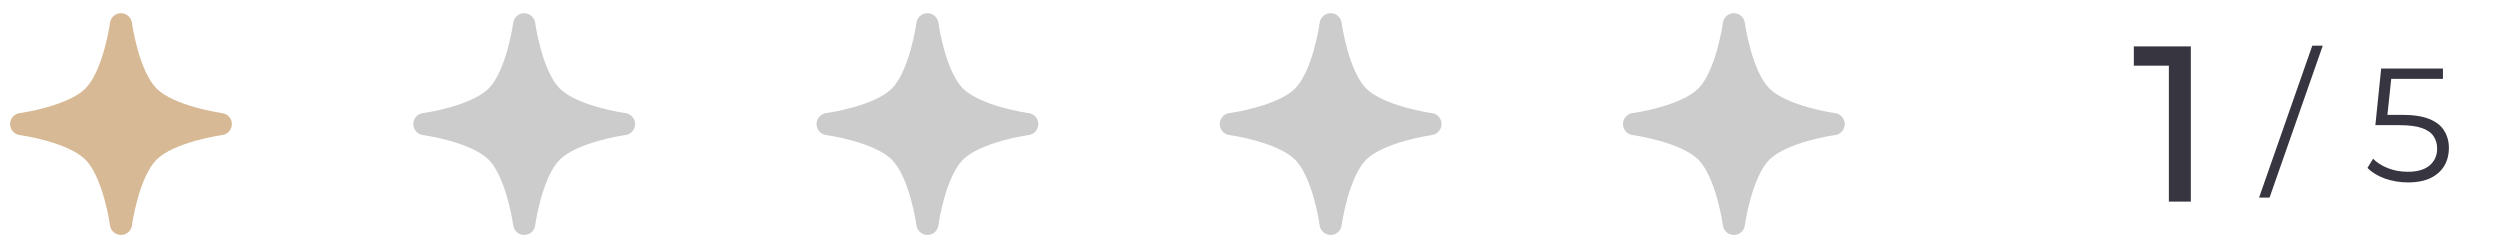 <svg width="248" height="24" viewBox="0 0 248 24" fill="none" xmlns="http://www.w3.org/2000/svg">
<path fill-rule="evenodd" clip-rule="evenodd" d="M13.091 2.265C13.018 1.718 12.552 1.309 12 1.309C11.448 1.309 10.982 1.717 10.909 2.265L10.908 2.273L10.903 2.31C10.898 2.343 10.891 2.394 10.88 2.46C10.86 2.593 10.827 2.788 10.782 3.03C10.691 3.515 10.549 4.181 10.346 4.907C9.924 6.417 9.296 7.957 8.472 8.781C7.648 9.604 6.108 10.233 4.598 10.655C3.873 10.858 3.207 11 2.722 11.091C2.48 11.136 2.285 11.168 2.152 11.189C2.085 11.2 2.034 11.207 2.001 11.212L1.965 11.217L1.957 11.218C1.957 11.218 1.957 11.218 1.957 11.218L1.956 11.218C1.409 11.29 1 11.757 1 12.309C1 12.861 1.409 13.327 1.956 13.399L1.965 13.4L2.001 13.405C2.034 13.41 2.085 13.418 2.152 13.428C2.285 13.449 2.48 13.481 2.722 13.527C3.207 13.618 3.873 13.759 4.598 13.962C6.108 14.385 7.648 15.013 8.472 15.836C9.296 16.66 9.924 18.201 10.346 19.711C10.549 20.436 10.691 21.102 10.782 21.587C10.827 21.829 10.86 22.024 10.88 22.157C10.891 22.223 10.898 22.274 10.903 22.308L10.908 22.344L10.909 22.352C10.909 22.352 10.909 22.352 10.909 22.352C10.982 22.899 11.448 23.309 12 23.309C12.552 23.309 13.018 22.9 13.091 22.353L13.092 22.344L13.097 22.308C13.102 22.274 13.109 22.223 13.12 22.157C13.14 22.024 13.173 21.829 13.218 21.587C13.309 21.102 13.451 20.436 13.654 19.711C14.076 18.201 14.704 16.66 15.528 15.836C16.352 15.013 17.892 14.385 19.402 13.962C20.127 13.759 20.793 13.618 21.278 13.527C21.52 13.481 21.715 13.449 21.848 13.428C21.915 13.418 21.966 13.41 21.999 13.405L22.035 13.4L22.043 13.399C22.043 13.399 22.043 13.399 22.043 13.399C22.59 13.327 23 12.861 23 12.309C23 11.757 22.591 11.29 22.044 11.218L22.035 11.217L21.999 11.212C21.966 11.207 21.915 11.2 21.848 11.189C21.715 11.168 21.52 11.136 21.278 11.091C20.793 11 20.127 10.858 19.402 10.655C17.892 10.233 16.352 9.604 15.528 8.781C14.704 7.957 14.076 6.417 13.654 4.907C13.451 4.181 13.309 3.515 13.218 3.03C13.173 2.788 13.14 2.593 13.12 2.46C13.109 2.394 13.102 2.343 13.097 2.31L13.092 2.273L13.091 2.265Z" fill="#D7BA95"/>
<path fill-rule="evenodd" clip-rule="evenodd" d="M53.09 2.265C53.018 1.718 52.552 1.309 52 1.309C51.448 1.309 50.982 1.717 50.91 2.265L50.908 2.273L50.903 2.31C50.898 2.343 50.891 2.394 50.88 2.46C50.86 2.593 50.827 2.788 50.782 3.03C50.691 3.515 50.549 4.181 50.346 4.907C49.924 6.417 49.296 7.957 48.472 8.781C47.648 9.604 46.108 10.233 44.598 10.655C43.873 10.858 43.207 11 42.722 11.091C42.48 11.136 42.285 11.168 42.152 11.189C42.085 11.2 42.034 11.207 42.001 11.212L41.965 11.217L41.957 11.218C41.957 11.218 41.957 11.218 41.957 11.218L41.956 11.218C41.409 11.29 41 11.757 41 12.309C41 12.861 41.409 13.327 41.956 13.399L41.965 13.4L42.001 13.405C42.034 13.41 42.085 13.418 42.152 13.428C42.285 13.449 42.48 13.481 42.722 13.527C43.207 13.618 43.873 13.759 44.598 13.962C46.108 14.385 47.648 15.013 48.472 15.836C49.296 16.66 49.924 18.201 50.346 19.711C50.549 20.436 50.691 21.102 50.782 21.587C50.827 21.829 50.86 22.024 50.88 22.157C50.891 22.223 50.898 22.274 50.903 22.308L50.908 22.344L50.909 22.352C50.909 22.352 50.909 22.352 50.909 22.352C50.982 22.899 51.448 23.309 52 23.309C52.552 23.309 53.018 22.9 53.09 22.353L53.092 22.344L53.097 22.308C53.102 22.274 53.109 22.223 53.12 22.157C53.14 22.024 53.173 21.829 53.218 21.587C53.309 21.102 53.451 20.436 53.654 19.711C54.076 18.201 54.704 16.66 55.528 15.836C56.352 15.013 57.892 14.385 59.402 13.962C60.127 13.759 60.793 13.618 61.278 13.527C61.52 13.481 61.715 13.449 61.848 13.428C61.915 13.418 61.966 13.41 61.999 13.405L62.035 13.4L62.043 13.399C62.043 13.399 62.043 13.399 62.043 13.399C62.59 13.327 63 12.861 63 12.309C63 11.757 62.591 11.29 62.044 11.218L62.035 11.217L61.999 11.212C61.966 11.207 61.915 11.2 61.848 11.189C61.715 11.168 61.52 11.136 61.278 11.091C60.793 11 60.127 10.858 59.402 10.655C57.892 10.233 56.352 9.604 55.528 8.781C54.704 7.957 54.076 6.417 53.654 4.907C53.451 4.181 53.309 3.515 53.218 3.03C53.173 2.788 53.14 2.593 53.12 2.46C53.109 2.394 53.102 2.343 53.097 2.31L53.092 2.273L53.09 2.265Z" fill="#CCCCCC"/>
<path fill-rule="evenodd" clip-rule="evenodd" d="M93.091 2.265C93.018 1.718 92.552 1.309 92 1.309C91.448 1.309 90.982 1.717 90.909 2.265L90.908 2.273L90.903 2.31C90.898 2.343 90.891 2.394 90.88 2.46C90.86 2.593 90.827 2.788 90.782 3.03C90.691 3.515 90.549 4.181 90.346 4.907C89.924 6.417 89.296 7.957 88.472 8.781C87.648 9.604 86.108 10.233 84.598 10.655C83.873 10.858 83.207 11 82.722 11.091C82.48 11.136 82.285 11.168 82.152 11.189C82.085 11.2 82.034 11.207 82.001 11.212L81.965 11.217L81.957 11.218C81.957 11.218 81.957 11.218 81.957 11.218L81.956 11.218C81.409 11.29 81 11.757 81 12.309C81 12.861 81.409 13.327 81.956 13.399L81.965 13.4L82.001 13.405C82.034 13.41 82.085 13.418 82.152 13.428C82.285 13.449 82.48 13.481 82.722 13.527C83.207 13.618 83.873 13.759 84.598 13.962C86.108 14.385 87.648 15.013 88.472 15.836C89.296 16.66 89.924 18.201 90.346 19.711C90.549 20.436 90.691 21.102 90.782 21.587C90.827 21.829 90.86 22.024 90.88 22.157C90.891 22.223 90.898 22.274 90.903 22.308L90.908 22.344L90.909 22.352C90.909 22.352 90.909 22.352 90.909 22.352C90.982 22.899 91.448 23.309 92 23.309C92.552 23.309 93.018 22.9 93.091 22.353L93.092 22.344L93.097 22.308C93.102 22.274 93.109 22.223 93.12 22.157C93.14 22.024 93.173 21.829 93.218 21.587C93.309 21.102 93.451 20.436 93.654 19.711C94.076 18.201 94.704 16.66 95.528 15.836C96.352 15.013 97.892 14.385 99.402 13.962C100.127 13.759 100.793 13.618 101.278 13.527C101.52 13.481 101.715 13.449 101.848 13.428C101.915 13.418 101.966 13.41 101.999 13.405L102.035 13.4L102.043 13.399C102.043 13.399 102.043 13.399 102.043 13.399C102.59 13.327 103 12.861 103 12.309C103 11.757 102.591 11.29 102.044 11.218L102.035 11.217L101.999 11.212C101.966 11.207 101.915 11.2 101.848 11.189C101.715 11.168 101.52 11.136 101.278 11.091C100.793 11 100.127 10.858 99.402 10.655C97.892 10.233 96.352 9.604 95.528 8.781C94.704 7.957 94.076 6.417 93.654 4.907C93.451 4.181 93.309 3.515 93.218 3.03C93.173 2.788 93.14 2.593 93.12 2.46C93.109 2.394 93.102 2.343 93.097 2.31L93.092 2.273L93.091 2.265Z" fill="#CCCCCC"/>
<path fill-rule="evenodd" clip-rule="evenodd" d="M133.091 2.265C133.018 1.718 132.552 1.309 132 1.309C131.448 1.309 130.982 1.717 130.909 2.265L130.908 2.273L130.903 2.31C130.898 2.343 130.891 2.394 130.88 2.46C130.86 2.593 130.827 2.788 130.782 3.03C130.691 3.515 130.549 4.181 130.346 4.907C129.924 6.417 129.296 7.957 128.472 8.781C127.648 9.604 126.108 10.233 124.598 10.655C123.873 10.858 123.207 11 122.722 11.091C122.48 11.136 122.285 11.168 122.152 11.189C122.085 11.2 122.034 11.207 122.001 11.212L121.965 11.217L121.957 11.218C121.957 11.218 121.957 11.218 121.957 11.218L121.956 11.218C121.409 11.29 121 11.757 121 12.309C121 12.861 121.409 13.327 121.956 13.399L121.965 13.4L122.001 13.405C122.034 13.41 122.085 13.418 122.152 13.428C122.285 13.449 122.48 13.481 122.722 13.527C123.207 13.618 123.873 13.759 124.598 13.962C126.108 14.385 127.648 15.013 128.472 15.836C129.296 16.66 129.924 18.201 130.346 19.711C130.549 20.436 130.691 21.102 130.782 21.587C130.827 21.829 130.86 22.024 130.88 22.157C130.891 22.223 130.898 22.274 130.903 22.308L130.908 22.344L130.909 22.352C130.909 22.352 130.909 22.352 130.909 22.352C130.982 22.899 131.448 23.309 132 23.309C132.552 23.309 133.018 22.9 133.091 22.353L133.092 22.344L133.097 22.308C133.102 22.274 133.109 22.223 133.12 22.157C133.14 22.024 133.173 21.829 133.218 21.587C133.309 21.102 133.451 20.436 133.654 19.711C134.076 18.201 134.704 16.66 135.528 15.836C136.351 15.013 137.892 14.385 139.402 13.962C140.127 13.759 140.793 13.618 141.278 13.527C141.52 13.481 141.715 13.449 141.848 13.428C141.915 13.418 141.966 13.41 141.999 13.405L142.035 13.4L142.043 13.399C142.043 13.399 142.043 13.399 142.043 13.399C142.59 13.327 143 12.861 143 12.309C143 11.757 142.591 11.29 142.044 11.218L142.035 11.217L141.999 11.212C141.966 11.207 141.915 11.2 141.848 11.189C141.715 11.168 141.52 11.136 141.278 11.091C140.793 11 140.127 10.858 139.402 10.655C137.892 10.233 136.351 9.604 135.528 8.781C134.704 7.957 134.076 6.417 133.654 4.907C133.451 4.181 133.309 3.515 133.218 3.03C133.173 2.788 133.14 2.593 133.12 2.46C133.109 2.394 133.102 2.343 133.097 2.31L133.092 2.273L133.091 2.265Z" fill="#CCCCCC"/>
<path fill-rule="evenodd" clip-rule="evenodd" d="M173.091 2.265C173.018 1.718 172.552 1.309 172 1.309C171.448 1.309 170.982 1.717 170.909 2.265L170.908 2.273L170.903 2.31C170.898 2.343 170.891 2.394 170.88 2.46C170.86 2.593 170.827 2.788 170.782 3.03C170.691 3.515 170.549 4.181 170.346 4.907C169.924 6.417 169.296 7.957 168.472 8.781C167.648 9.604 166.108 10.233 164.598 10.655C163.873 10.858 163.207 11 162.722 11.091C162.48 11.136 162.285 11.168 162.152 11.189C162.085 11.2 162.034 11.207 162.001 11.212L161.965 11.217L161.957 11.218C161.957 11.218 161.957 11.218 161.957 11.218L161.956 11.218C161.409 11.29 161 11.757 161 12.309C161 12.861 161.409 13.327 161.956 13.399L161.965 13.4L162.001 13.405C162.034 13.41 162.085 13.418 162.152 13.428C162.285 13.449 162.48 13.481 162.722 13.527C163.207 13.618 163.873 13.759 164.598 13.962C166.108 14.385 167.648 15.013 168.472 15.836C169.296 16.66 169.924 18.201 170.346 19.711C170.549 20.436 170.691 21.102 170.782 21.587C170.827 21.829 170.86 22.024 170.88 22.157C170.891 22.223 170.898 22.274 170.903 22.308L170.908 22.344L170.909 22.352C170.909 22.352 170.909 22.352 170.909 22.352C170.982 22.899 171.448 23.309 172 23.309C172.552 23.309 173.018 22.9 173.091 22.353L173.092 22.344L173.097 22.308C173.102 22.274 173.109 22.223 173.12 22.157C173.14 22.024 173.173 21.829 173.218 21.587C173.309 21.102 173.451 20.436 173.654 19.711C174.076 18.201 174.704 16.66 175.528 15.836C176.351 15.013 177.892 14.385 179.402 13.962C180.127 13.759 180.793 13.618 181.278 13.527C181.52 13.481 181.715 13.449 181.848 13.428C181.915 13.418 181.966 13.41 181.999 13.405L182.035 13.4L182.043 13.399C182.043 13.399 182.043 13.399 182.043 13.399C182.59 13.327 183 12.861 183 12.309C183 11.757 182.591 11.29 182.044 11.218L182.035 11.217L181.999 11.212C181.966 11.207 181.915 11.2 181.848 11.189C181.715 11.168 181.52 11.136 181.278 11.091C180.793 11 180.127 10.858 179.402 10.655C177.892 10.233 176.351 9.604 175.528 8.781C174.704 7.957 174.076 6.417 173.654 4.907C173.451 4.181 173.309 3.515 173.218 3.03C173.173 2.788 173.14 2.593 173.12 2.46C173.109 2.394 173.102 2.343 173.097 2.31L173.092 2.273L173.091 2.265Z" fill="#CCCCCC"/>
<path d="M215.152 20V5.48L216.098 6.514H211.676V4.6H217.33V20H215.152Z" fill="#37353F"/>
<path d="M224.1 19.6L229.38 4.528H230.42L225.14 19.6H224.1Z" fill="#37353F"/>
<path d="M238.868 18.096C238.068 18.096 237.305 17.968 236.58 17.712C235.855 17.445 235.279 17.093 234.852 16.656L235.412 15.744C235.764 16.117 236.244 16.427 236.852 16.672C237.471 16.917 238.137 17.04 238.852 17.04C239.801 17.04 240.521 16.832 241.012 16.416C241.513 15.989 241.764 15.435 241.764 14.752C241.764 14.272 241.647 13.861 241.412 13.52C241.188 13.168 240.804 12.896 240.26 12.704C239.716 12.512 238.969 12.416 238.02 12.416H235.636L236.212 6.8H242.34V7.824H236.676L237.268 7.264L236.772 11.968L236.18 11.392H238.276C239.407 11.392 240.313 11.531 240.996 11.808C241.679 12.085 242.169 12.475 242.468 12.976C242.777 13.467 242.932 14.043 242.932 14.704C242.932 15.333 242.783 15.909 242.484 16.432C242.185 16.944 241.737 17.349 241.14 17.648C240.543 17.947 239.785 18.096 238.868 18.096Z" fill="#37353F"/>
</svg>
